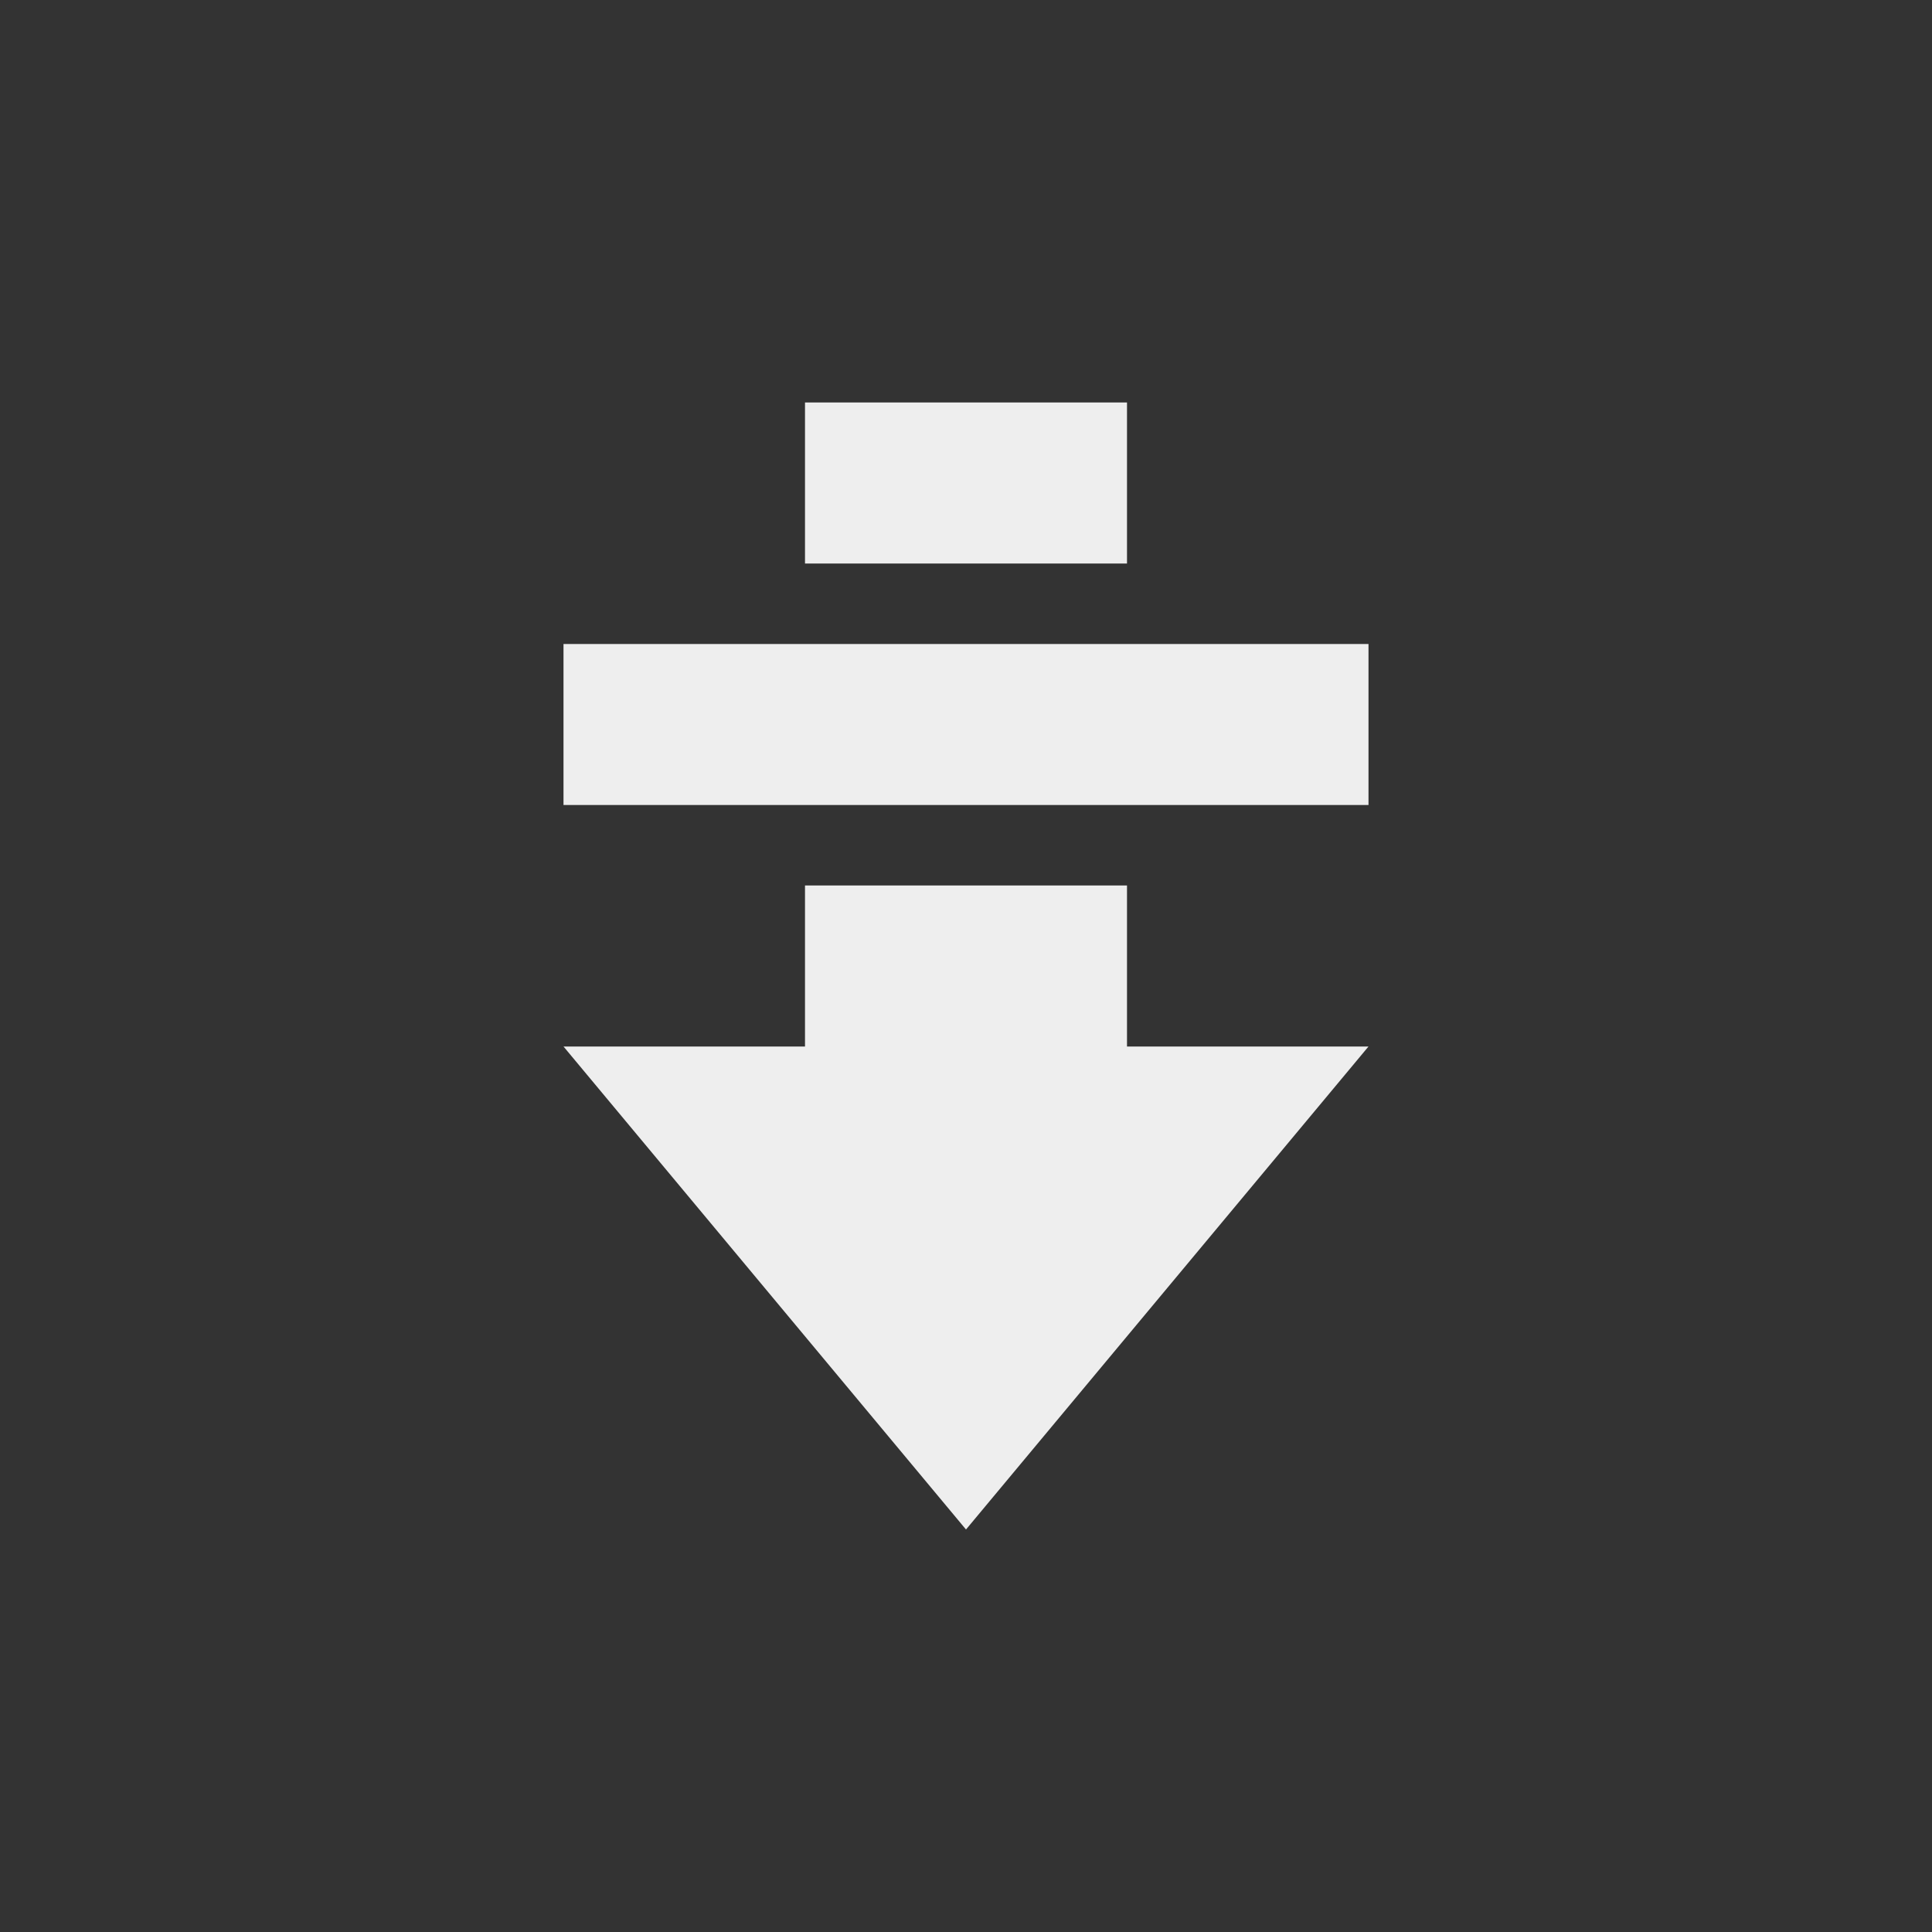 <?xml version="1.0" encoding="UTF-8"?>
<svg xmlns="http://www.w3.org/2000/svg" xmlns:xlink="http://www.w3.org/1999/xlink" width="24px" height="24px" viewBox="0 0 24 24" version="1.1">
<rect x="0" y="0" width="24" height="24" fill="#333333" stroke="none"/>
<g id="surface1">
     <defs>
  <style id="current-color-scheme" type="text/css">
     .ColorScheme-Text { color:#eeeeee; } .ColorScheme-Highlight { color:#424242; }
  </style>
 </defs>
<path style="fill:currentColor" class="ColorScheme-Text" d="M 17 8 L 7 8 L 7 10 L 17 10 Z M 17 13 L 14 13 L 14 11 L 10 11 L 10 13 L 7 13 L 12 19 Z M 14 5 L 10 5 L 10 7 L 14 7 Z M 14 5 "/>
</g>
</svg>
